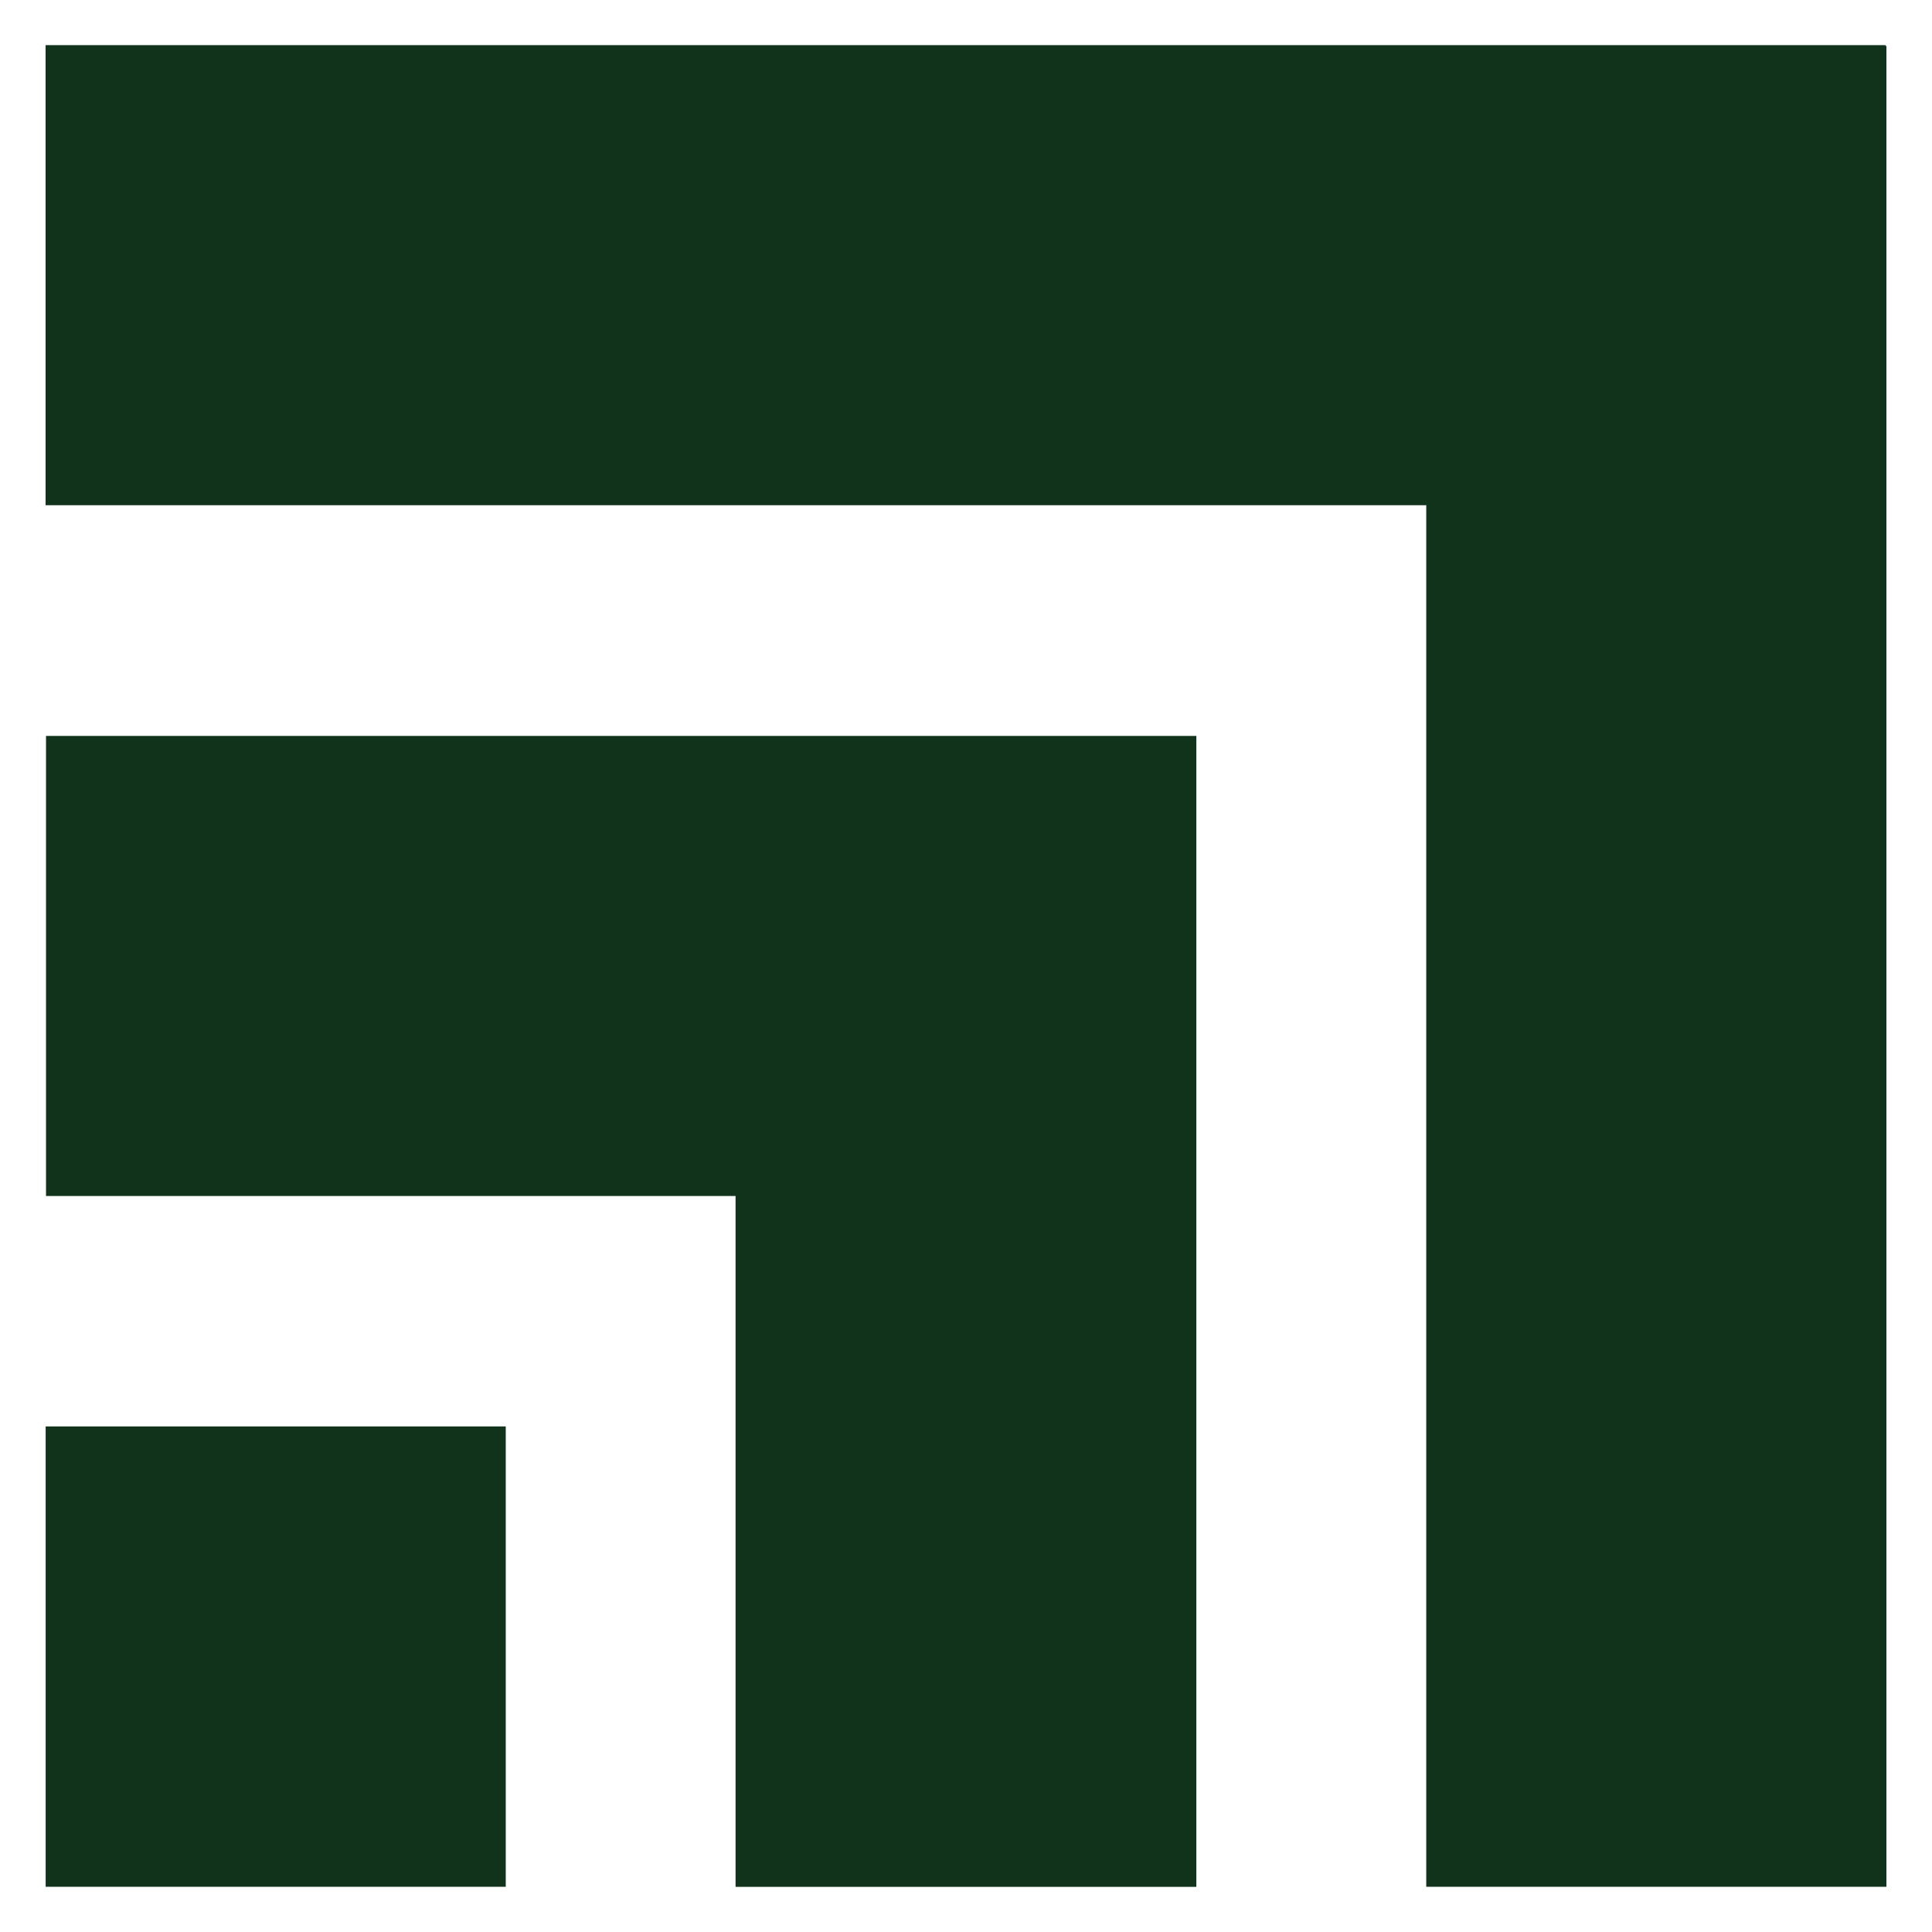 <svg width="22" height="22" viewBox="0 0 22 22" fill="none" xmlns="http://www.w3.org/2000/svg">
<path d="M0.519 0.514V5.753H16.241V21.485H21.481V0.523H21.471V0.514H0.519Z" fill="#11331B"/>
<path d="M8.376 8.38H0.524V13.619H8.376V21.486H13.623V8.38H8.376Z" fill="#11331B"/>
<path d="M0.52 21.485H5.759V16.243H0.52V21.485Z" fill="#11331B"/>
</svg>
